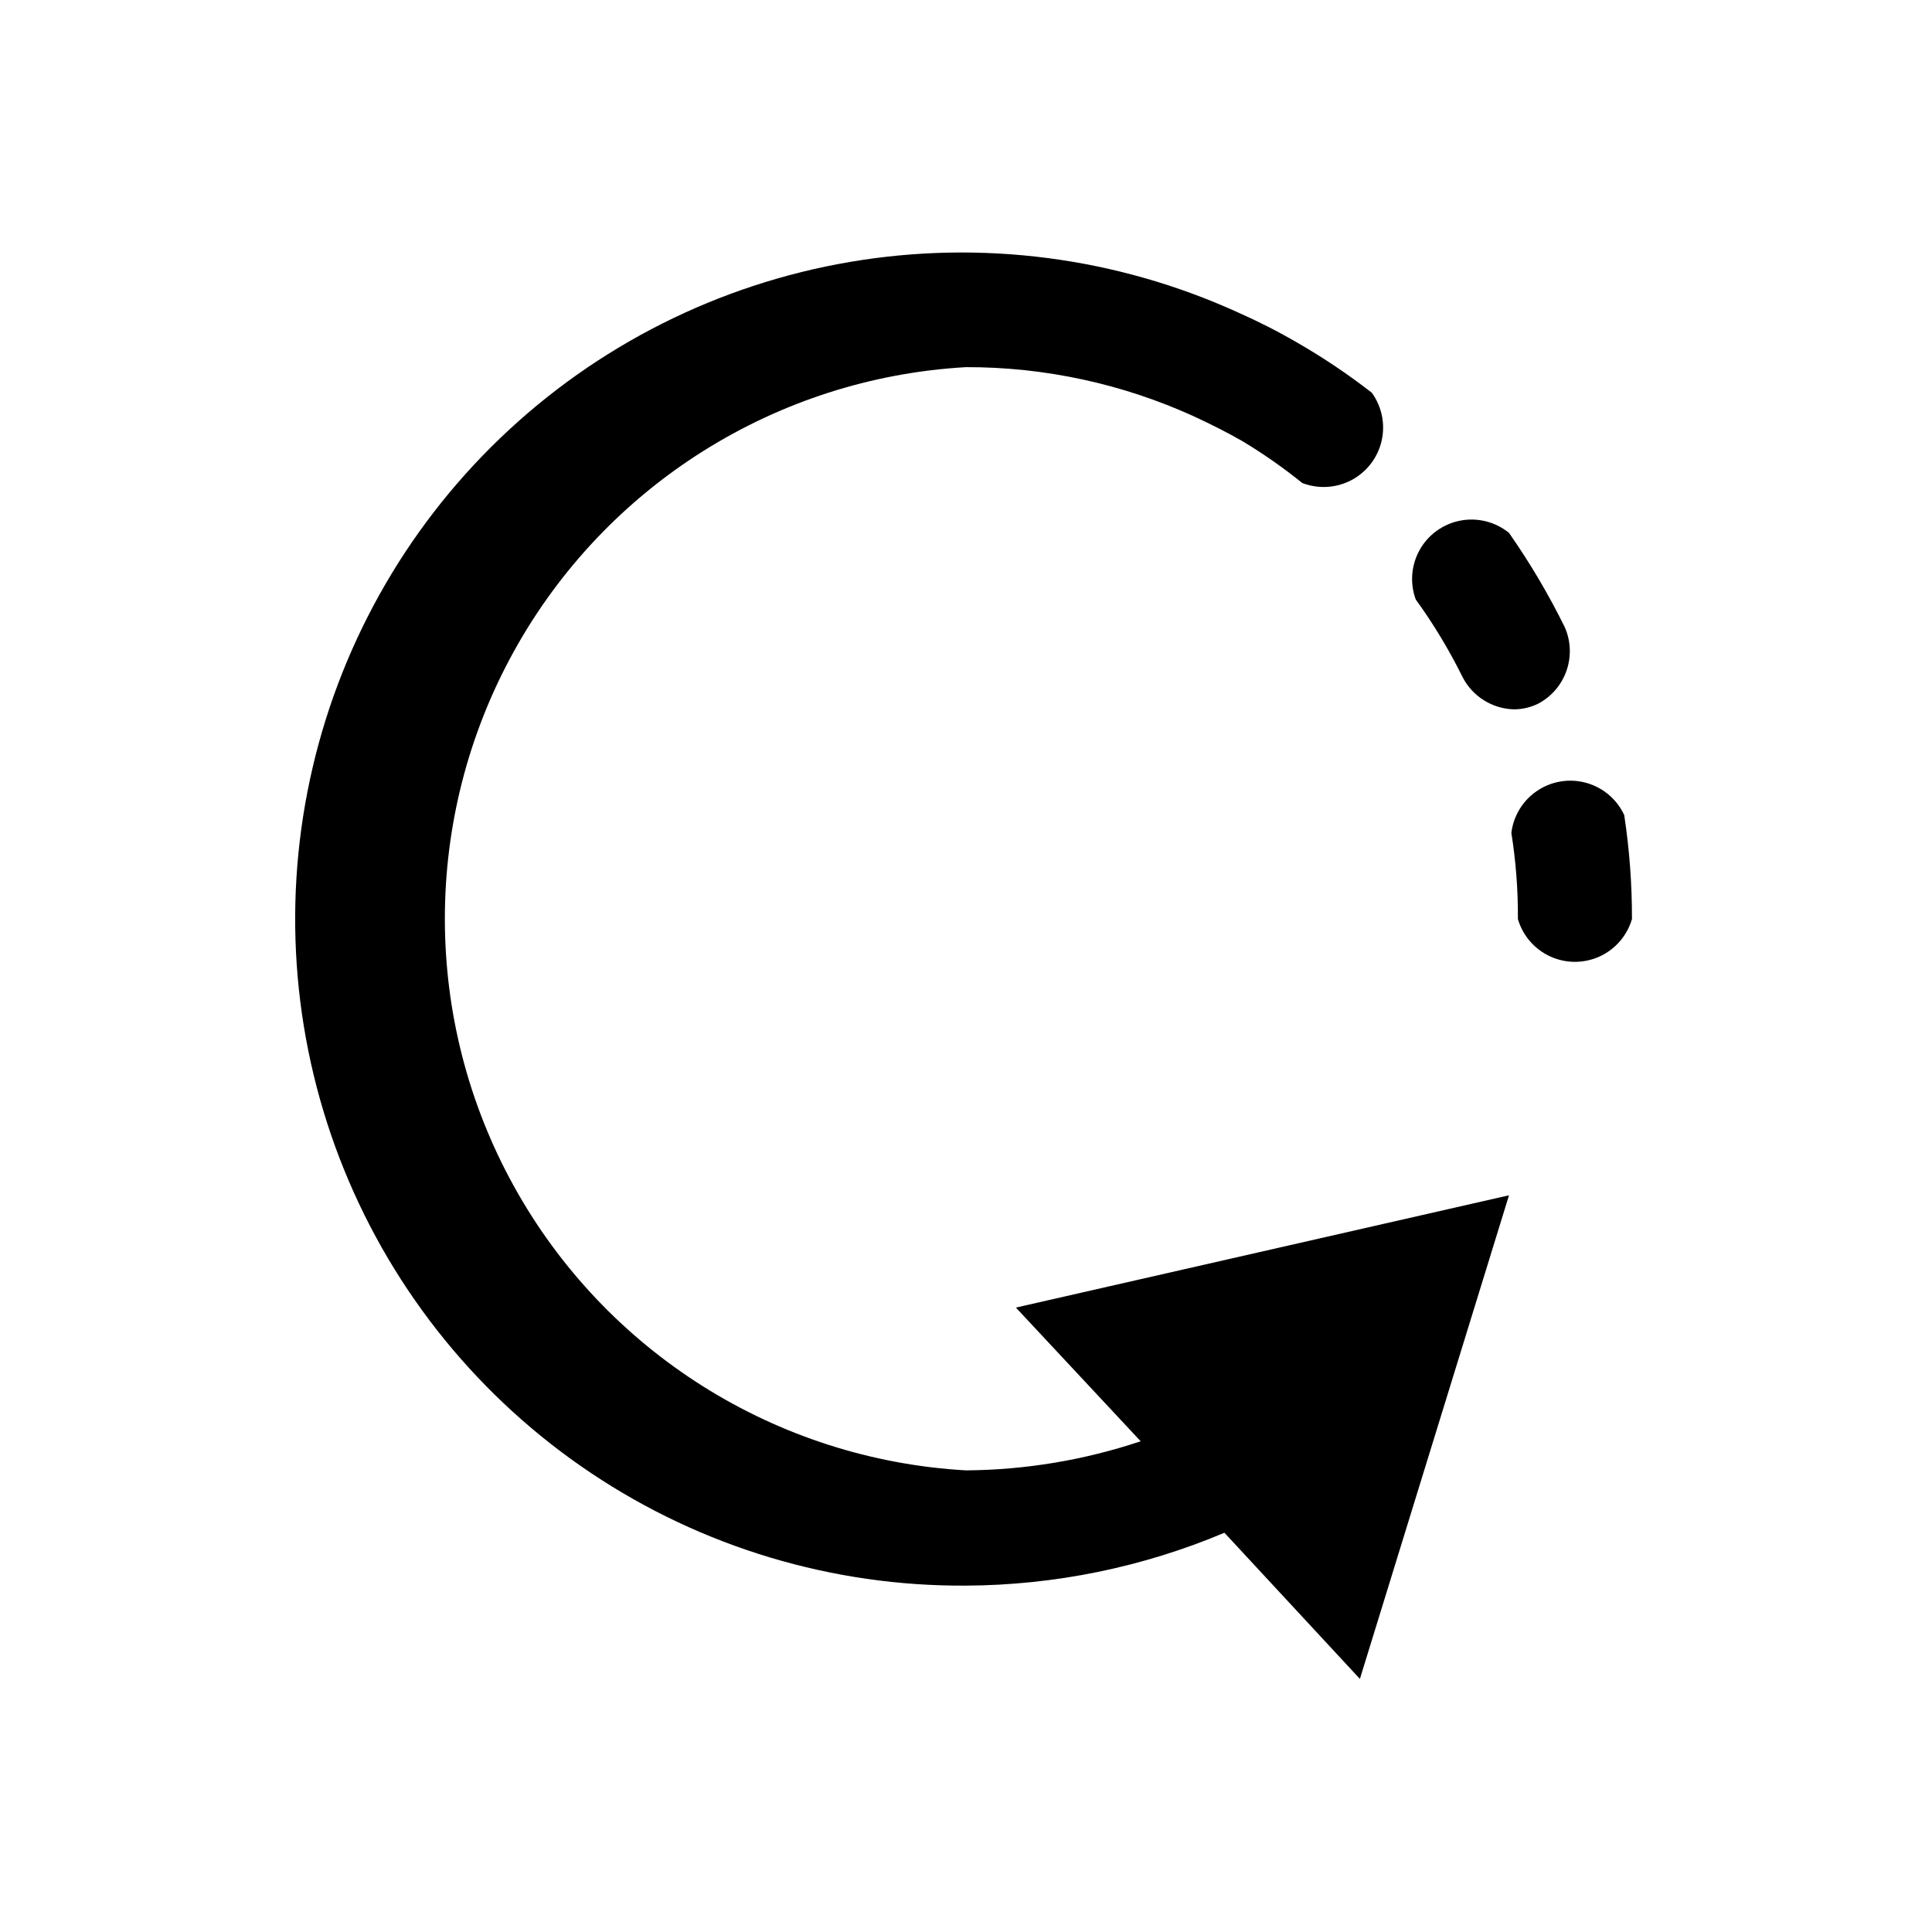 <?xml version="1.0" encoding="UTF-8"?>
<!-- Uploaded to: SVG Repo, www.svgrepo.com, Generator: SVG Repo Mixer Tools -->
<svg fill="#000000" width="800px" height="800px" version="1.1" viewBox="144 144 512 512" xmlns="http://www.w3.org/2000/svg">
 <g>
  <path d="m574.44 360.01c-1.934-4.168-5.59-7.285-10.016-8.531-4.426-1.246-9.172-0.5-12.996 2.051-3.828 2.547-6.348 6.641-6.902 11.203 1.203 7.551 1.785 15.188 1.734 22.832 1.281 4.387 4.406 8.004 8.562 9.906 4.16 1.902 8.941 1.902 13.102 0 4.156-1.902 7.281-5.519 8.562-9.906 0.023-9.227-0.66-18.438-2.047-27.555z"/>
  <path d="m531.62 323.48c1.293 2.496 3.231 4.602 5.613 6.094 2.379 1.496 5.117 2.328 7.93 2.406 2.297 0.008 4.562-0.531 6.609-1.574 3.473-1.879 6.109-4.992 7.394-8.727 1.281-3.731 1.117-7.809-0.465-11.426-4.289-8.711-9.234-17.078-14.801-25.035-3.59-2.922-8.289-4.113-12.84-3.262-4.551 0.855-8.496 3.668-10.785 7.695-2.285 4.023-2.688 8.855-1.094 13.203 4.719 6.512 8.879 13.41 12.438 20.625z"/>
  <path d="m446.29 525.95c-14.926 4.996-30.547 7.598-46.285 7.715-50.254-2.856-95.52-31.328-119.86-75.387-24.336-44.059-24.336-97.531 0-141.59 24.336-44.062 69.602-72.531 119.86-75.391 20.855-0.043 41.477 4.414 60.457 13.07 4.41 2.047 8.816 4.25 12.91 6.613 5.488 3.312 10.75 6.992 15.742 11.02 4.254 1.645 9.012 1.363 13.043-0.77 4.031-2.137 6.941-5.914 7.973-10.355s0.086-9.113-2.594-12.805c-6.25-4.859-12.824-9.277-19.68-13.227-5.098-2.965-10.352-5.644-15.746-8.031-32.168-14.656-67.996-19.324-102.85-13.398-34.852 5.926-67.121 22.172-92.641 46.637-25.52 24.465-43.109 56.023-50.496 90.594-7.391 34.57-4.234 70.562 9.055 103.32 13.285 32.758 36.098 60.777 65.484 80.43 29.383 19.656 63.988 30.039 99.34 29.812 23.527-0.113 46.801-4.875 68.484-14.012l35.898 38.73 39.516-128.16-130.68 29.758z"/>
 </g>
</svg>
